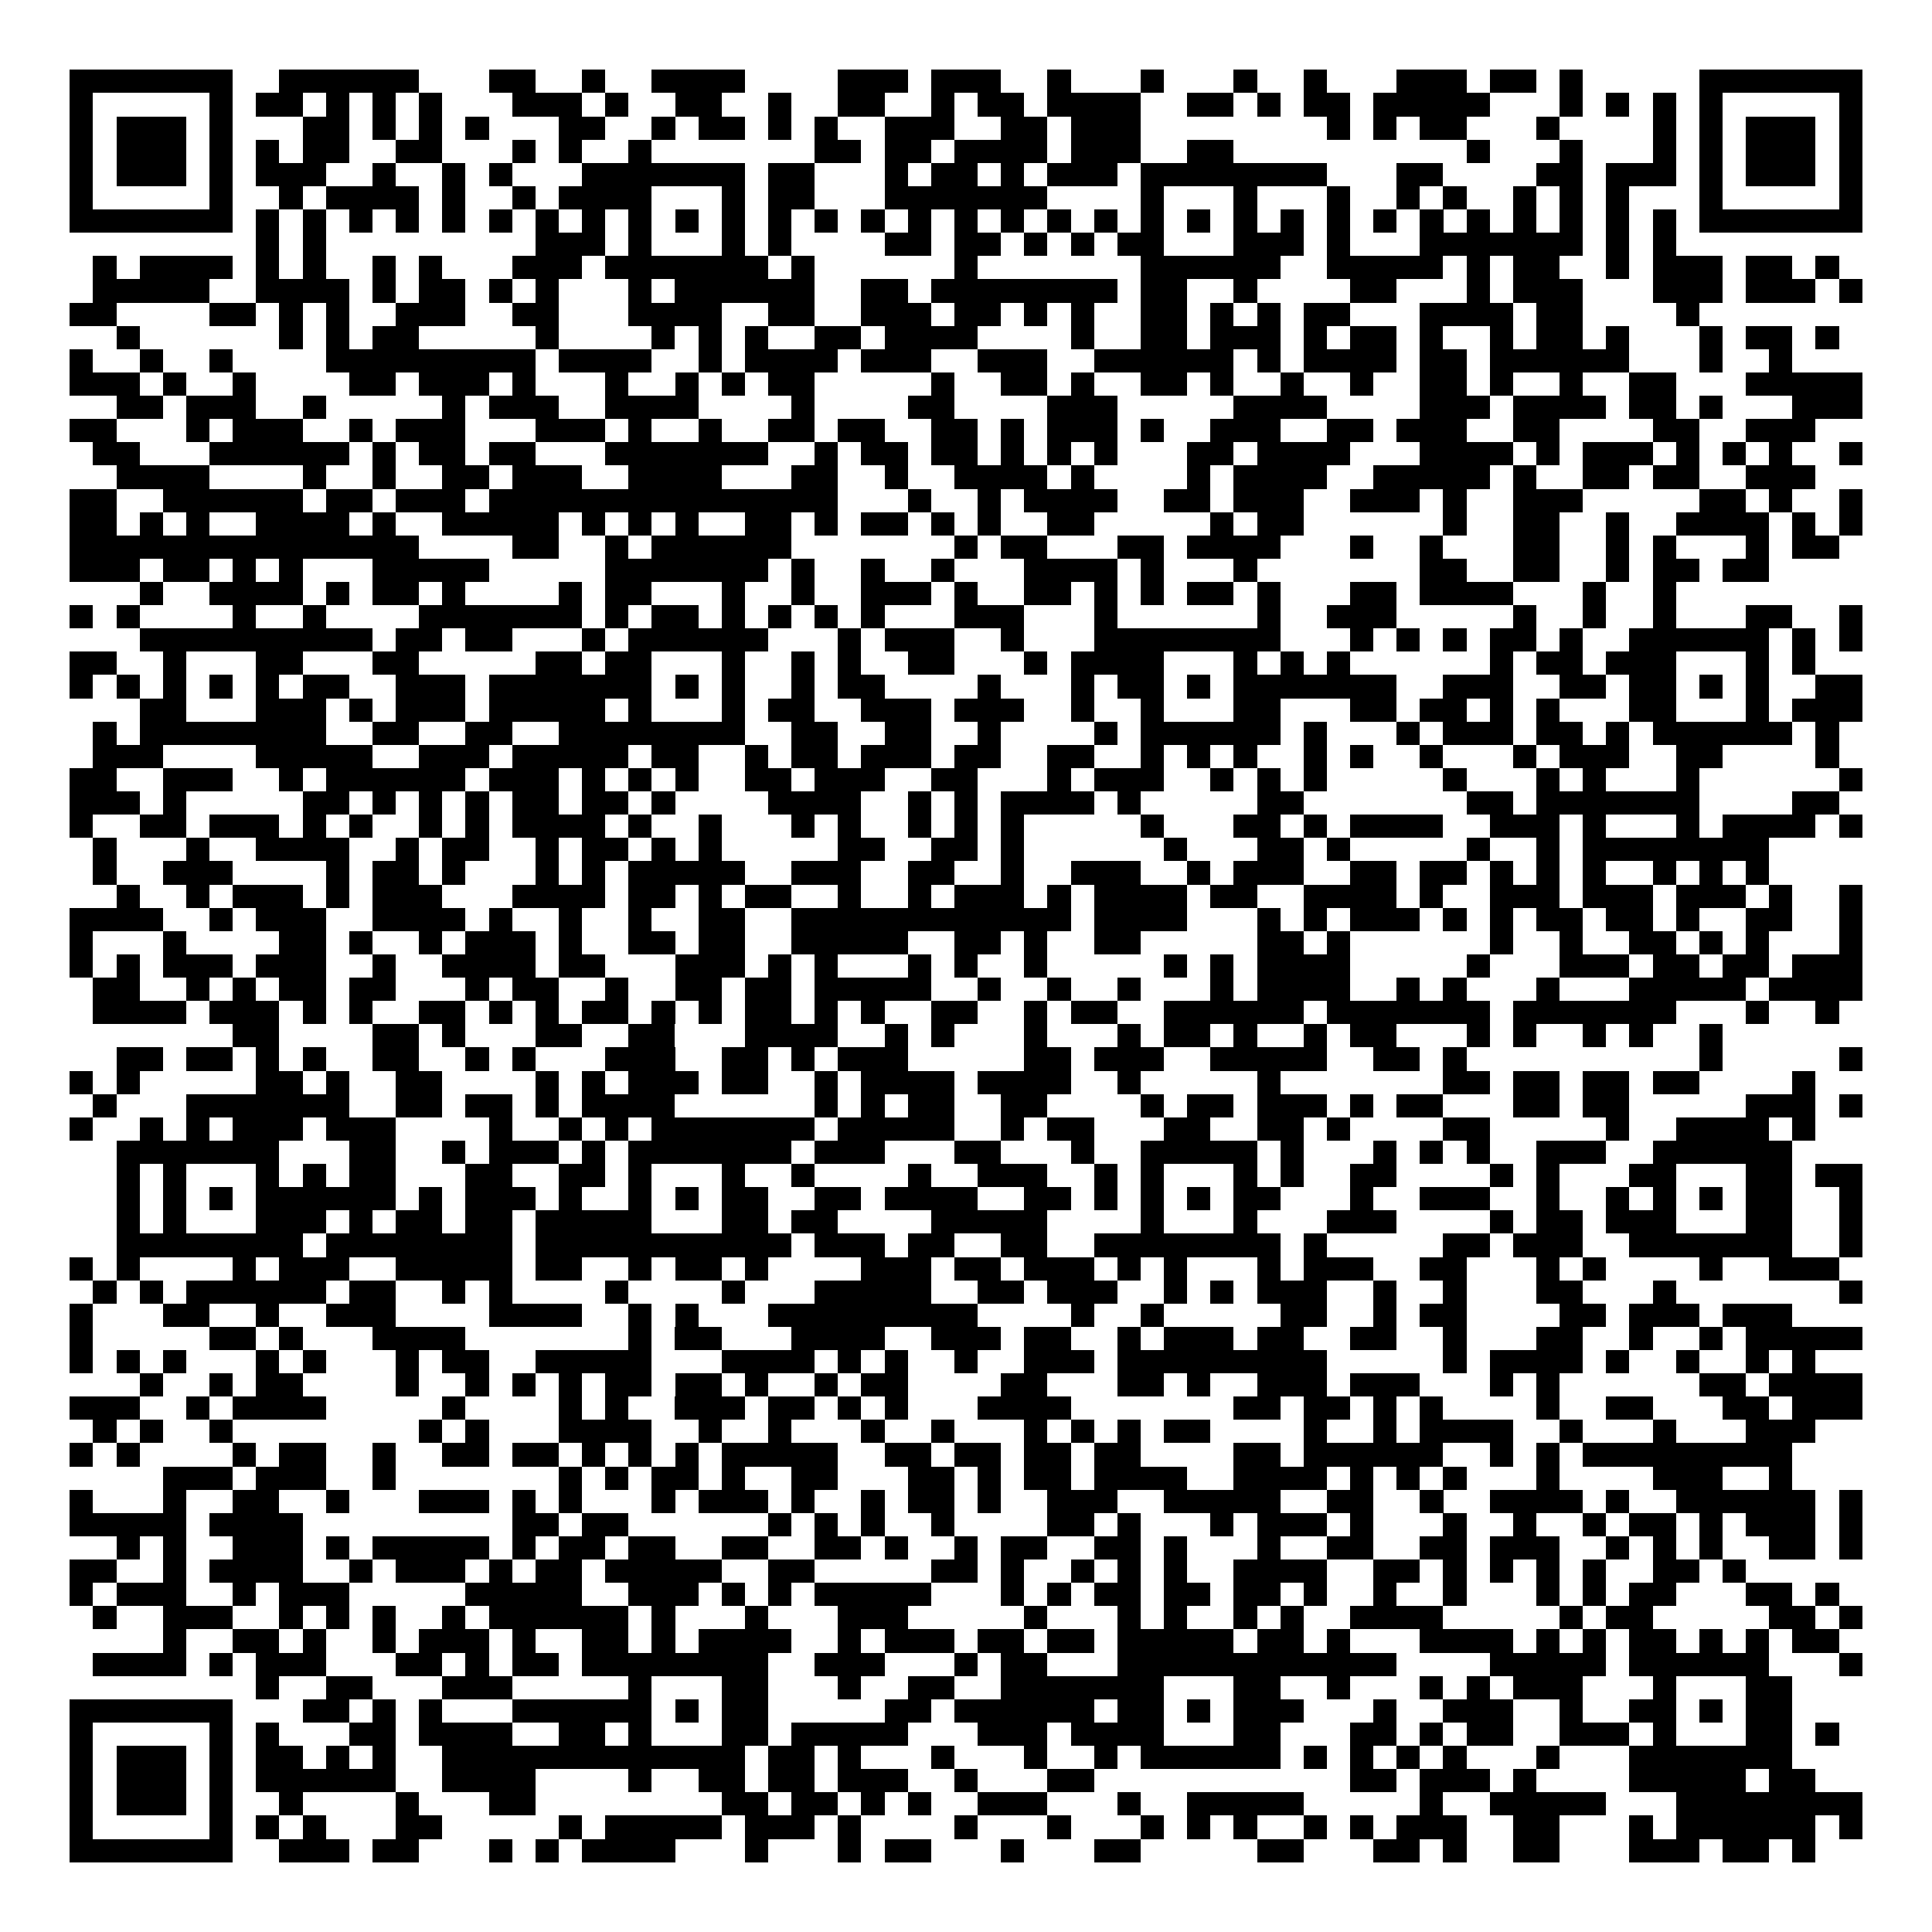 <svg xmlns="http://www.w3.org/2000/svg" width="176" height="176" viewBox="0 0 83 83" shape-rendering="crispEdges"><path fill="#ffffff" d="M0 0h83v83H0z"/><path stroke="#000000" d="M3 3.5h7m2 0h6m3 0h2m2 0h1m2 0h4m4 0h3m1 0h3m2 0h1m3 0h1m3 0h1m2 0h1m3 0h3m1 0h2m1 0h1m5 0h7M3 4.5h1m5 0h1m1 0h2m1 0h1m1 0h1m1 0h1m3 0h3m1 0h1m2 0h2m2 0h1m2 0h2m2 0h1m1 0h2m1 0h4m2 0h2m1 0h1m1 0h2m1 0h5m3 0h1m1 0h1m1 0h1m1 0h1m5 0h1M3 5.5h1m1 0h3m1 0h1m3 0h2m1 0h1m1 0h1m1 0h1m3 0h2m2 0h1m1 0h2m1 0h1m1 0h1m2 0h3m2 0h2m1 0h3m8 0h1m1 0h1m1 0h2m3 0h1m4 0h1m1 0h1m1 0h3m1 0h1M3 6.5h1m1 0h3m1 0h1m1 0h1m1 0h2m2 0h2m3 0h1m1 0h1m2 0h1m7 0h2m1 0h2m1 0h4m1 0h3m2 0h2m10 0h1m3 0h1m3 0h1m1 0h1m1 0h3m1 0h1M3 7.5h1m1 0h3m1 0h1m1 0h3m2 0h1m2 0h1m1 0h1m3 0h7m1 0h2m3 0h1m1 0h2m1 0h1m1 0h3m1 0h8m3 0h2m4 0h2m1 0h3m1 0h1m1 0h3m1 0h1M3 8.5h1m5 0h1m2 0h1m1 0h4m1 0h1m2 0h1m1 0h4m3 0h1m1 0h2m3 0h7m4 0h1m3 0h1m3 0h1m2 0h1m1 0h1m2 0h1m1 0h1m1 0h1m3 0h1m5 0h1M3 9.5h7m1 0h1m1 0h1m1 0h1m1 0h1m1 0h1m1 0h1m1 0h1m1 0h1m1 0h1m1 0h1m1 0h1m1 0h1m1 0h1m1 0h1m1 0h1m1 0h1m1 0h1m1 0h1m1 0h1m1 0h1m1 0h1m1 0h1m1 0h1m1 0h1m1 0h1m1 0h1m1 0h1m1 0h1m1 0h1m1 0h1m1 0h1m1 0h7M11 10.5h1m1 0h1m9 0h3m1 0h1m3 0h1m1 0h1m4 0h2m1 0h2m1 0h1m1 0h1m1 0h2m3 0h3m1 0h1m3 0h7m1 0h1m1 0h1M4 11.5h1m1 0h4m1 0h1m1 0h1m2 0h1m1 0h1m3 0h3m1 0h7m1 0h1m6 0h1m7 0h6m2 0h5m1 0h1m1 0h2m2 0h1m1 0h3m1 0h2m1 0h1M4 12.5h5m2 0h4m1 0h1m1 0h2m1 0h1m1 0h1m3 0h1m1 0h6m2 0h2m1 0h8m1 0h2m2 0h1m4 0h2m3 0h1m1 0h3m3 0h3m1 0h3m1 0h1M3 13.5h2m4 0h2m1 0h1m1 0h1m2 0h3m2 0h2m3 0h4m2 0h2m2 0h3m1 0h2m1 0h1m1 0h1m2 0h2m1 0h1m1 0h1m1 0h2m3 0h4m1 0h2m4 0h1M5 14.5h1m6 0h1m1 0h1m1 0h2m5 0h1m4 0h1m1 0h1m1 0h1m2 0h2m1 0h4m4 0h1m2 0h2m1 0h3m1 0h1m1 0h2m1 0h1m2 0h1m1 0h2m1 0h1m3 0h1m1 0h2m1 0h1M3 15.5h1m2 0h1m2 0h1m4 0h9m1 0h4m2 0h1m1 0h4m1 0h3m2 0h3m2 0h6m1 0h1m1 0h4m1 0h2m1 0h6m3 0h1m2 0h1M3 16.5h3m1 0h1m2 0h1m4 0h2m1 0h3m1 0h1m3 0h1m2 0h1m1 0h1m1 0h2m5 0h1m2 0h2m1 0h1m2 0h2m1 0h1m2 0h1m2 0h1m2 0h2m1 0h1m2 0h1m2 0h2m3 0h5M5 17.5h2m1 0h3m2 0h1m5 0h1m1 0h3m2 0h4m4 0h1m4 0h2m4 0h3m5 0h4m4 0h3m1 0h4m1 0h2m1 0h1m3 0h3M3 18.5h2m3 0h1m1 0h3m2 0h1m1 0h3m3 0h3m1 0h1m2 0h1m2 0h2m1 0h2m2 0h2m1 0h1m1 0h3m1 0h1m2 0h3m2 0h2m1 0h3m2 0h2m4 0h2m2 0h3M4 19.5h2m3 0h6m1 0h1m1 0h2m1 0h2m3 0h7m2 0h1m1 0h2m1 0h2m1 0h1m1 0h1m1 0h1m3 0h2m1 0h4m3 0h4m1 0h1m1 0h3m1 0h1m1 0h1m1 0h1m2 0h1M5 20.5h4m4 0h1m2 0h1m2 0h2m1 0h3m2 0h4m3 0h2m2 0h1m2 0h4m1 0h1m4 0h1m1 0h4m2 0h5m1 0h1m2 0h2m1 0h2m2 0h3M3 21.5h2m2 0h6m1 0h2m1 0h3m1 0h15m3 0h1m2 0h1m1 0h4m2 0h2m1 0h3m2 0h3m1 0h1m2 0h3m5 0h2m1 0h1m2 0h1M3 22.5h2m1 0h1m1 0h1m2 0h4m1 0h1m2 0h5m1 0h1m1 0h1m1 0h1m2 0h2m1 0h1m1 0h2m1 0h1m1 0h1m2 0h2m5 0h1m1 0h2m6 0h1m2 0h2m2 0h1m2 0h4m1 0h1m1 0h1M3 23.5h15m4 0h2m2 0h1m1 0h6m7 0h1m1 0h2m3 0h2m1 0h4m3 0h1m2 0h1m3 0h2m2 0h1m1 0h1m3 0h1m1 0h2M3 24.5h3m1 0h2m1 0h1m1 0h1m3 0h5m5 0h7m1 0h1m2 0h1m2 0h1m3 0h4m1 0h1m3 0h1m7 0h2m2 0h2m2 0h1m1 0h2m1 0h2M6 25.5h1m2 0h4m1 0h1m1 0h2m1 0h1m4 0h1m1 0h2m3 0h1m2 0h1m2 0h3m1 0h1m2 0h2m1 0h1m1 0h1m1 0h2m1 0h1m3 0h2m1 0h4m3 0h1m2 0h1M3 26.5h1m1 0h1m4 0h1m2 0h1m4 0h7m1 0h1m1 0h2m1 0h1m1 0h1m1 0h1m1 0h1m3 0h3m3 0h1m6 0h1m2 0h3m5 0h1m2 0h1m2 0h1m3 0h2m2 0h1M6 27.5h10m1 0h2m1 0h2m3 0h1m1 0h6m3 0h1m1 0h3m2 0h1m3 0h8m3 0h1m1 0h1m1 0h1m1 0h2m1 0h1m2 0h6m1 0h1m1 0h1M3 28.5h2m2 0h1m3 0h2m3 0h2m5 0h2m1 0h2m3 0h1m2 0h1m1 0h1m2 0h2m3 0h1m1 0h4m3 0h1m1 0h1m1 0h1m6 0h1m1 0h2m1 0h3m3 0h1m1 0h1M3 29.5h1m1 0h1m1 0h1m1 0h1m1 0h1m1 0h2m2 0h3m1 0h7m1 0h1m1 0h1m2 0h1m1 0h2m4 0h1m3 0h1m1 0h2m1 0h1m1 0h7m2 0h3m2 0h2m1 0h2m1 0h1m1 0h1m2 0h2M6 30.5h2m3 0h3m1 0h1m1 0h3m1 0h5m1 0h1m3 0h1m1 0h2m2 0h3m1 0h3m2 0h1m2 0h1m3 0h2m3 0h2m1 0h2m1 0h1m1 0h1m3 0h2m3 0h1m1 0h3M4 31.5h1m1 0h8m2 0h2m2 0h2m2 0h8m2 0h2m2 0h2m2 0h1m4 0h1m1 0h6m1 0h1m3 0h1m1 0h3m1 0h2m1 0h1m1 0h6m1 0h1M4 32.5h3m4 0h5m2 0h3m1 0h5m1 0h2m2 0h1m1 0h2m1 0h3m1 0h2m2 0h2m2 0h1m1 0h1m1 0h1m2 0h1m1 0h1m2 0h1m3 0h1m1 0h3m2 0h2m4 0h1M3 33.5h2m2 0h3m2 0h1m1 0h6m1 0h3m1 0h1m1 0h1m1 0h1m2 0h2m1 0h3m2 0h2m3 0h1m1 0h3m2 0h1m1 0h1m1 0h1m5 0h1m3 0h1m1 0h1m3 0h1m6 0h1M3 34.5h3m1 0h1m5 0h2m1 0h1m1 0h1m1 0h1m1 0h2m1 0h2m1 0h1m4 0h4m2 0h1m1 0h1m1 0h4m1 0h1m5 0h2m7 0h2m1 0h7m4 0h2M3 35.5h1m2 0h2m1 0h3m1 0h1m1 0h1m2 0h1m1 0h1m1 0h4m1 0h1m2 0h1m3 0h1m1 0h1m2 0h1m1 0h1m1 0h1m5 0h1m3 0h2m1 0h1m1 0h4m2 0h3m1 0h1m3 0h1m1 0h4m1 0h1M4 36.5h1m3 0h1m2 0h4m2 0h1m1 0h2m2 0h1m1 0h2m1 0h1m1 0h1m5 0h2m2 0h2m1 0h1m6 0h1m3 0h2m1 0h1m5 0h1m2 0h1m1 0h8M4 37.5h1m2 0h3m4 0h1m1 0h2m1 0h1m3 0h1m1 0h1m1 0h5m2 0h3m2 0h2m2 0h1m2 0h3m2 0h1m1 0h3m2 0h2m1 0h2m1 0h1m1 0h1m1 0h1m2 0h1m1 0h1m1 0h1M5 38.5h1m2 0h1m1 0h3m1 0h1m1 0h3m3 0h4m1 0h2m1 0h1m1 0h2m2 0h1m2 0h1m1 0h3m1 0h1m1 0h4m1 0h2m2 0h4m1 0h1m2 0h3m1 0h3m1 0h3m1 0h1m2 0h1M3 39.5h4m2 0h1m1 0h3m2 0h4m1 0h1m2 0h1m2 0h1m2 0h2m2 0h12m1 0h4m3 0h1m1 0h1m1 0h3m1 0h1m1 0h1m1 0h2m1 0h2m1 0h1m2 0h2m2 0h1M3 40.5h1m3 0h1m4 0h2m1 0h1m2 0h1m1 0h3m1 0h1m2 0h2m1 0h2m2 0h5m2 0h2m1 0h1m2 0h2m5 0h2m1 0h1m6 0h1m2 0h1m2 0h2m1 0h1m1 0h1m3 0h1M3 41.5h1m1 0h1m1 0h3m1 0h3m2 0h1m2 0h4m1 0h2m3 0h3m1 0h1m1 0h1m3 0h1m1 0h1m2 0h1m5 0h1m1 0h1m1 0h4m5 0h1m3 0h3m1 0h2m1 0h2m1 0h3M4 42.5h2m2 0h1m1 0h1m1 0h2m1 0h2m3 0h1m1 0h2m2 0h1m2 0h2m1 0h2m1 0h5m2 0h1m2 0h1m2 0h1m3 0h1m1 0h4m2 0h1m1 0h1m3 0h1m3 0h5m1 0h4M4 43.5h4m1 0h3m1 0h1m1 0h1m2 0h2m1 0h1m1 0h1m1 0h2m1 0h1m1 0h1m1 0h2m1 0h1m1 0h1m2 0h2m2 0h1m1 0h2m2 0h6m1 0h7m1 0h7m3 0h1m2 0h1M10 44.5h2m4 0h2m1 0h1m3 0h2m2 0h2m3 0h4m2 0h1m1 0h1m3 0h1m3 0h1m1 0h2m1 0h1m2 0h1m1 0h2m3 0h1m1 0h1m2 0h1m1 0h1m2 0h1M5 45.5h2m1 0h2m1 0h1m1 0h1m2 0h2m2 0h1m1 0h1m3 0h3m2 0h2m1 0h1m1 0h3m5 0h2m1 0h3m2 0h5m2 0h2m1 0h1m10 0h1m5 0h1M3 46.5h1m1 0h1m5 0h2m1 0h1m2 0h2m4 0h1m1 0h1m1 0h3m1 0h2m2 0h1m1 0h4m1 0h4m2 0h1m5 0h1m7 0h2m1 0h2m1 0h2m1 0h2m4 0h1M4 47.5h1m3 0h7m2 0h2m1 0h2m1 0h1m1 0h4m6 0h1m1 0h1m1 0h2m2 0h2m4 0h1m1 0h2m1 0h3m1 0h1m1 0h2m3 0h2m1 0h2m5 0h3m1 0h1M3 48.5h1m2 0h1m1 0h1m1 0h3m1 0h3m4 0h1m2 0h1m1 0h1m1 0h7m1 0h5m2 0h1m1 0h2m3 0h2m2 0h2m1 0h1m4 0h2m5 0h1m2 0h4m1 0h1M5 49.5h7m3 0h2m2 0h1m1 0h3m1 0h1m1 0h7m1 0h3m3 0h2m3 0h1m2 0h5m1 0h1m3 0h1m1 0h1m1 0h1m2 0h3m2 0h6M5 50.5h1m1 0h1m3 0h1m1 0h1m1 0h2m3 0h2m2 0h2m1 0h1m3 0h1m2 0h1m4 0h1m2 0h3m2 0h1m1 0h1m3 0h1m1 0h1m2 0h2m4 0h1m1 0h1m3 0h2m3 0h2m1 0h2M5 51.5h1m1 0h1m1 0h1m1 0h6m1 0h1m1 0h3m1 0h1m2 0h1m1 0h1m1 0h2m2 0h2m1 0h4m2 0h2m1 0h1m1 0h1m1 0h1m1 0h2m3 0h1m2 0h3m2 0h1m2 0h1m1 0h1m1 0h1m1 0h2m2 0h1M5 52.5h1m1 0h1m3 0h3m1 0h1m1 0h2m1 0h2m1 0h5m3 0h2m1 0h2m4 0h5m4 0h1m3 0h1m3 0h3m4 0h1m1 0h2m1 0h3m3 0h2m2 0h1M5 53.5h8m1 0h8m1 0h11m1 0h3m1 0h2m2 0h2m2 0h8m1 0h1m5 0h2m1 0h3m2 0h7m2 0h1M3 54.5h1m1 0h1m4 0h1m1 0h3m2 0h5m1 0h2m2 0h1m1 0h2m1 0h1m4 0h3m1 0h2m1 0h3m1 0h1m1 0h1m3 0h1m1 0h3m2 0h2m3 0h1m1 0h1m4 0h1m2 0h3M4 55.5h1m1 0h1m1 0h6m1 0h2m2 0h1m1 0h1m4 0h1m4 0h1m3 0h5m2 0h2m1 0h3m2 0h1m1 0h1m1 0h3m2 0h1m2 0h1m3 0h2m3 0h1m7 0h1M3 56.5h1m3 0h2m2 0h1m2 0h3m4 0h4m2 0h1m1 0h1m3 0h9m4 0h1m2 0h1m5 0h2m2 0h1m1 0h2m4 0h2m1 0h3m1 0h3M3 57.5h1m5 0h2m1 0h1m3 0h4m7 0h1m1 0h2m3 0h4m2 0h3m1 0h2m2 0h1m1 0h3m1 0h2m2 0h2m2 0h1m3 0h2m2 0h1m2 0h1m1 0h5M3 58.5h1m1 0h1m1 0h1m3 0h1m1 0h1m3 0h1m1 0h2m2 0h5m3 0h4m1 0h1m1 0h1m2 0h1m2 0h3m1 0h9m5 0h1m1 0h4m1 0h1m2 0h1m2 0h1m1 0h1M6 59.5h1m2 0h1m1 0h2m4 0h1m2 0h1m1 0h1m1 0h1m1 0h2m1 0h2m1 0h1m2 0h1m1 0h2m4 0h2m3 0h2m1 0h1m2 0h3m1 0h3m3 0h1m1 0h1m6 0h2m1 0h4M3 60.5h3m2 0h1m1 0h4m5 0h1m4 0h1m1 0h1m2 0h3m1 0h2m1 0h1m1 0h1m3 0h4m7 0h2m1 0h2m1 0h1m1 0h1m4 0h1m2 0h2m3 0h2m1 0h3M4 61.5h1m1 0h1m2 0h1m8 0h1m1 0h1m3 0h4m2 0h1m2 0h1m3 0h1m2 0h1m3 0h1m1 0h1m1 0h1m1 0h2m4 0h1m2 0h1m1 0h4m2 0h1m3 0h1m3 0h3M3 62.5h1m1 0h1m4 0h1m1 0h2m2 0h1m2 0h2m1 0h2m1 0h1m1 0h1m1 0h1m1 0h5m2 0h2m1 0h2m1 0h2m1 0h2m4 0h2m1 0h6m2 0h1m1 0h1m1 0h9M7 63.5h3m1 0h3m2 0h1m7 0h1m1 0h1m1 0h2m1 0h1m2 0h2m3 0h2m1 0h1m1 0h2m1 0h4m2 0h4m1 0h1m1 0h1m1 0h1m3 0h1m4 0h3m2 0h1M3 64.5h1m3 0h1m2 0h2m2 0h1m3 0h3m1 0h1m1 0h1m3 0h1m1 0h3m1 0h1m2 0h1m1 0h2m1 0h1m2 0h3m2 0h5m2 0h2m2 0h1m2 0h4m1 0h1m2 0h6m1 0h1M3 65.5h5m1 0h4m9 0h2m1 0h2m6 0h1m1 0h1m1 0h1m2 0h1m4 0h2m1 0h1m3 0h1m1 0h3m1 0h1m3 0h1m2 0h1m2 0h1m1 0h2m1 0h1m1 0h3m1 0h1M5 66.5h1m1 0h1m2 0h3m1 0h1m1 0h5m1 0h1m1 0h2m1 0h2m2 0h2m2 0h2m1 0h1m2 0h1m1 0h2m2 0h2m1 0h1m3 0h1m2 0h2m2 0h2m1 0h3m2 0h1m1 0h1m1 0h1m2 0h2m1 0h1M3 67.5h2m2 0h1m1 0h4m2 0h1m1 0h3m1 0h1m1 0h2m1 0h5m2 0h2m5 0h2m1 0h1m2 0h1m1 0h1m1 0h1m2 0h4m2 0h2m1 0h1m1 0h1m1 0h1m1 0h1m2 0h2m1 0h1M3 68.5h1m1 0h3m2 0h1m1 0h3m5 0h5m2 0h3m1 0h1m1 0h1m1 0h5m3 0h1m1 0h1m1 0h2m1 0h2m1 0h2m1 0h1m2 0h1m2 0h1m3 0h1m1 0h1m1 0h2m3 0h2m1 0h1M4 69.5h1m2 0h3m2 0h1m1 0h1m1 0h1m2 0h1m1 0h6m1 0h1m3 0h1m3 0h3m5 0h1m3 0h1m1 0h1m2 0h1m1 0h1m2 0h4m5 0h1m1 0h2m5 0h2m1 0h1M7 70.5h1m2 0h2m1 0h1m2 0h1m1 0h3m1 0h1m2 0h2m1 0h1m1 0h4m2 0h1m1 0h3m1 0h2m1 0h2m1 0h5m1 0h2m1 0h1m3 0h4m1 0h1m1 0h1m1 0h2m1 0h1m1 0h1m1 0h2M4 71.5h4m1 0h1m1 0h3m3 0h2m1 0h1m1 0h2m1 0h8m2 0h3m3 0h1m1 0h2m3 0h12m4 0h5m1 0h6m3 0h1M11 72.5h1m2 0h2m3 0h3m5 0h1m3 0h2m3 0h1m2 0h2m2 0h7m3 0h2m2 0h1m3 0h1m1 0h1m1 0h3m3 0h1m3 0h2M3 73.5h7m3 0h2m1 0h1m1 0h1m3 0h6m1 0h1m1 0h2m5 0h2m1 0h6m1 0h2m1 0h1m1 0h3m3 0h1m2 0h3m2 0h1m2 0h2m1 0h1m1 0h2M3 74.5h1m5 0h1m1 0h1m3 0h2m1 0h4m2 0h2m1 0h1m3 0h2m1 0h5m3 0h3m1 0h4m3 0h2m3 0h2m1 0h1m1 0h2m2 0h3m1 0h1m3 0h2m1 0h1M3 75.5h1m1 0h3m1 0h1m1 0h2m1 0h1m1 0h1m2 0h13m1 0h2m1 0h1m3 0h1m3 0h1m2 0h1m1 0h6m1 0h1m1 0h1m1 0h1m1 0h1m3 0h1m3 0h7M3 76.5h1m1 0h3m1 0h1m1 0h6m2 0h4m4 0h1m2 0h2m1 0h2m1 0h3m2 0h1m3 0h2m11 0h2m1 0h3m1 0h1m4 0h5m1 0h2M3 77.5h1m1 0h3m1 0h1m2 0h1m4 0h1m3 0h2m8 0h2m1 0h2m1 0h1m1 0h1m2 0h3m3 0h1m2 0h5m5 0h1m2 0h5m3 0h8M3 78.5h1m5 0h1m1 0h1m1 0h1m3 0h2m5 0h1m1 0h5m1 0h3m1 0h1m4 0h1m3 0h1m3 0h1m1 0h1m1 0h1m2 0h1m1 0h1m1 0h3m2 0h2m3 0h1m1 0h6m1 0h1M3 79.5h7m2 0h3m1 0h2m3 0h1m1 0h1m1 0h4m3 0h1m3 0h1m1 0h2m3 0h1m3 0h2m5 0h2m3 0h2m1 0h1m2 0h2m3 0h3m1 0h2m1 0h1"/></svg>
